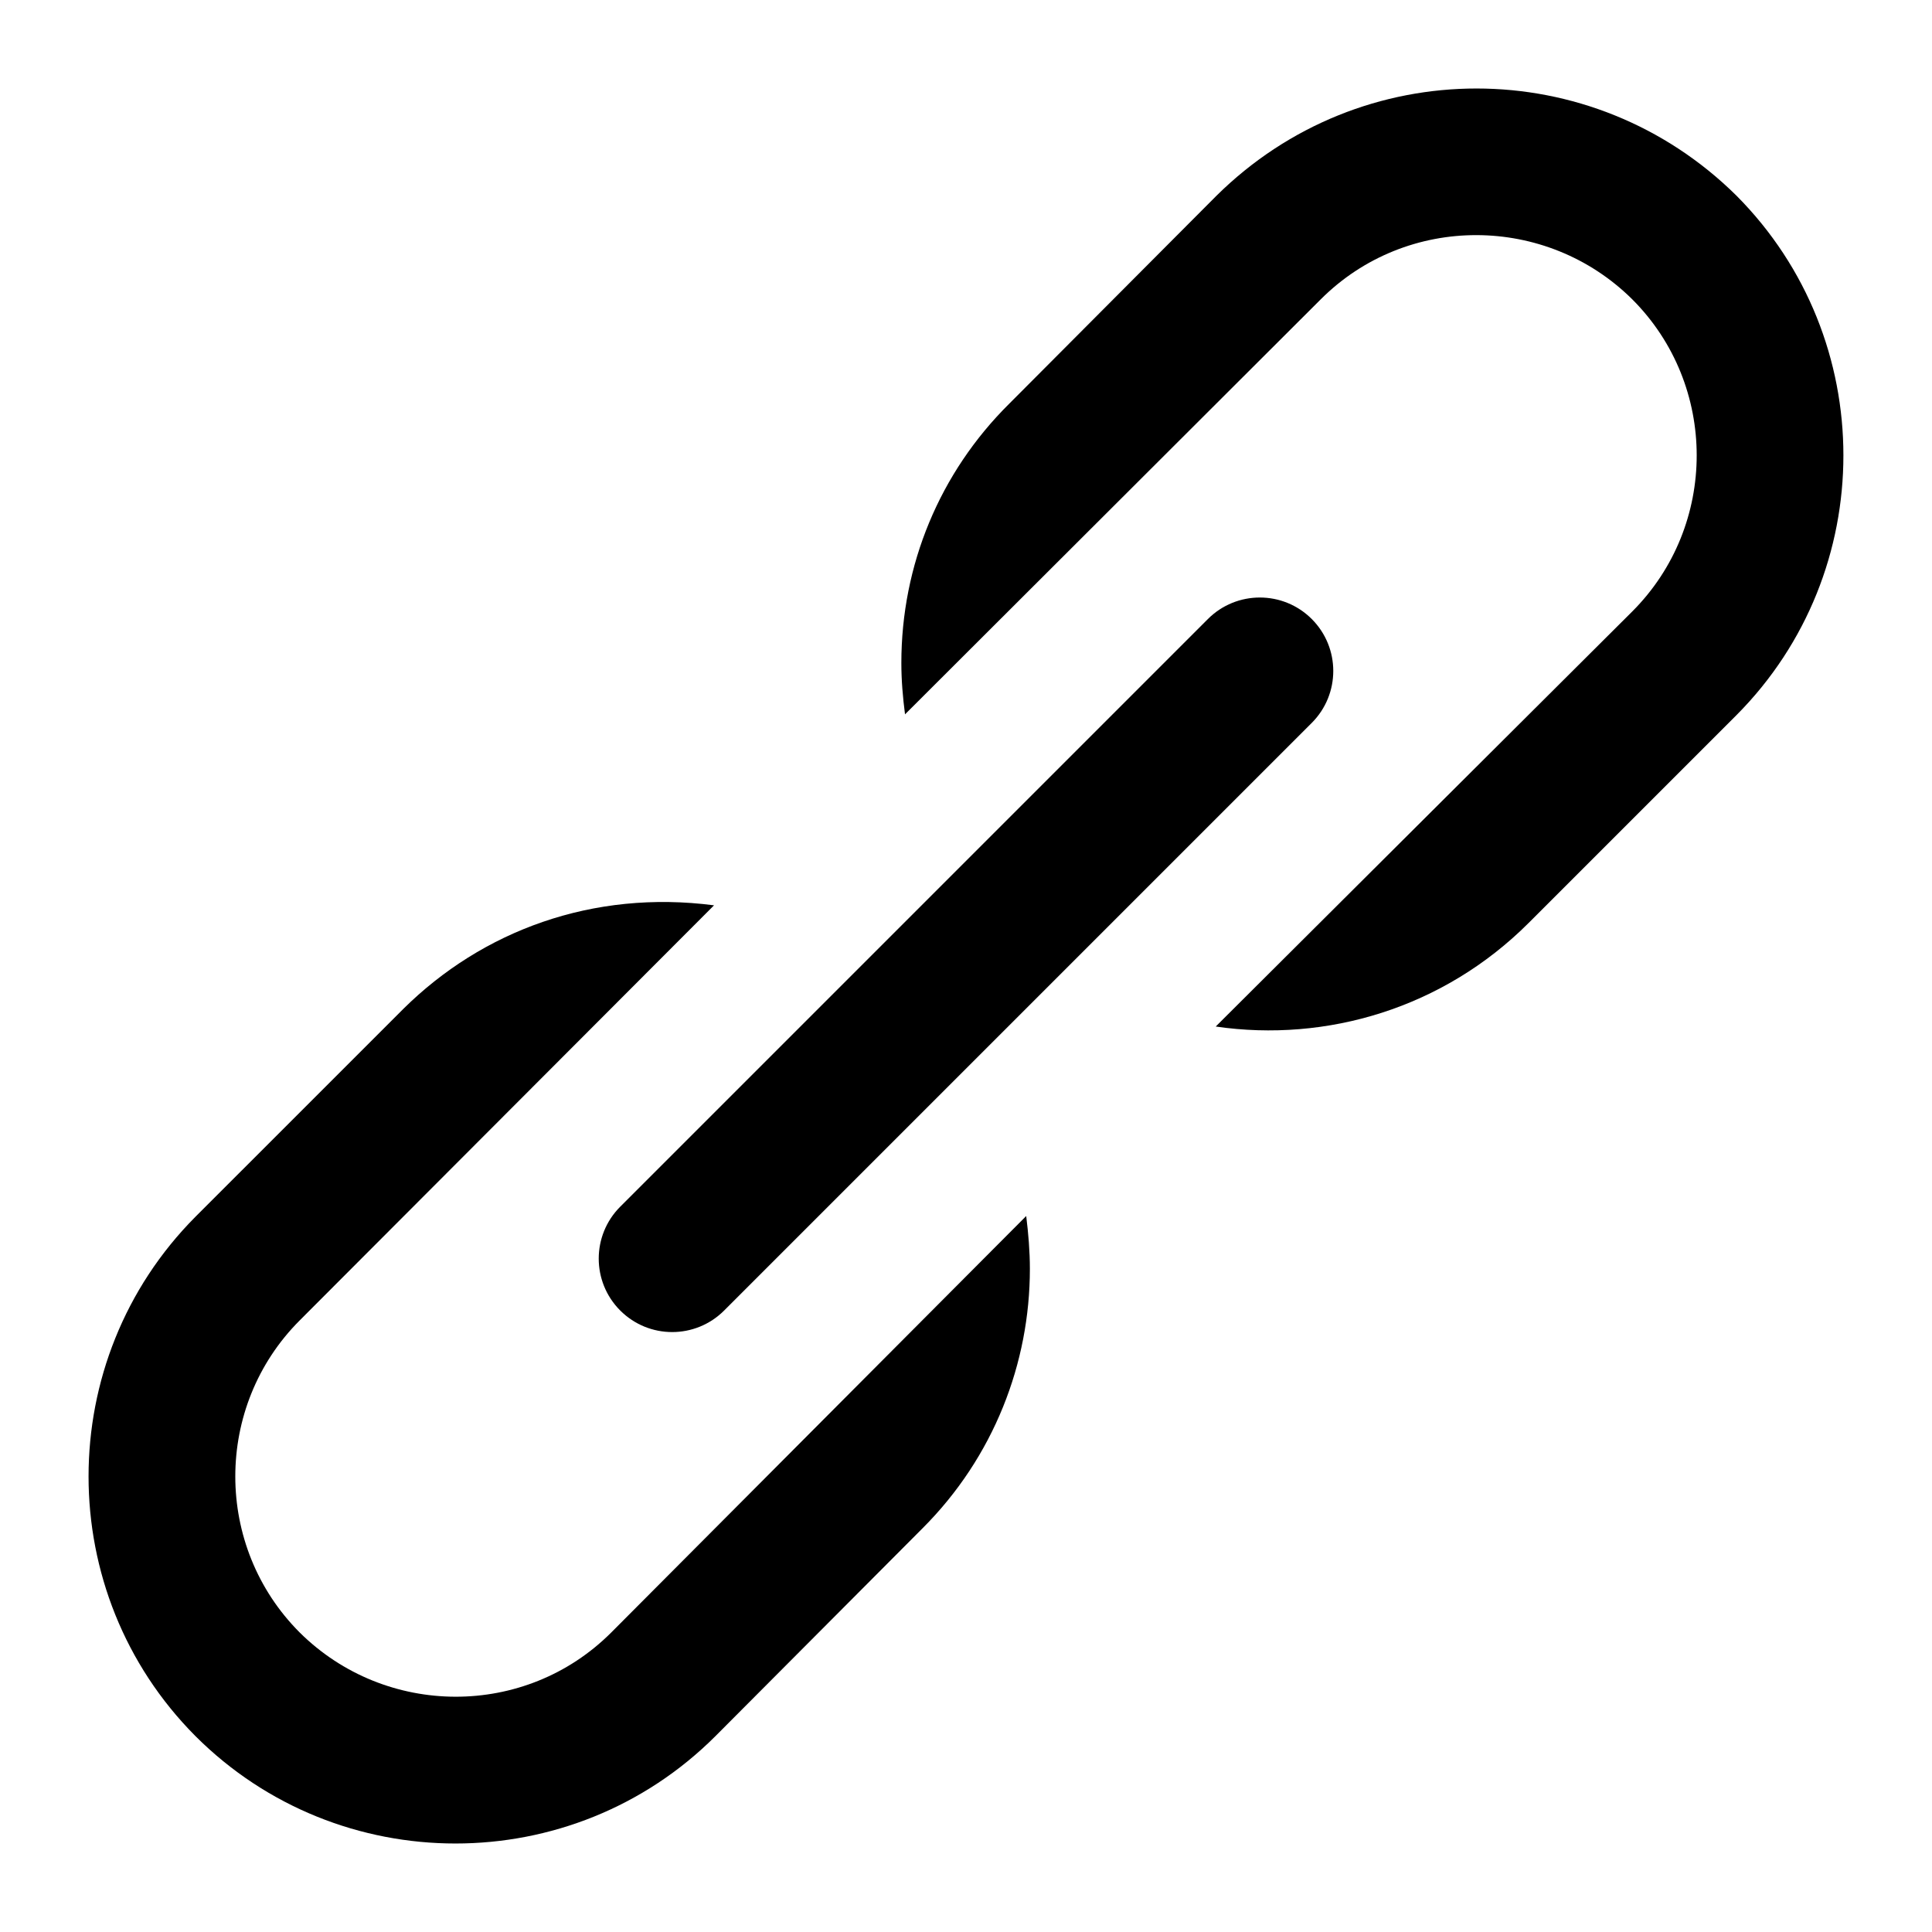 <?xml version="1.0" encoding="UTF-8"?>
<!-- Uploaded to: SVG Repo, www.svgrepo.com, Generator: SVG Repo Mixer Tools -->
<svg fill="#000000" width="800px" height="800px" version="1.1" viewBox="144 144 512 512" xmlns="http://www.w3.org/2000/svg">
 <g>
  <path d="m195.79 604.08c37.961 37.957 99.863 37.957 137.82 0l54.895-55.09c18.883-18.883 28.422-43.797 28.422-68.715 0-4.672-0.391-9.34-0.973-14.016l-109.98 110.38c-22.777 22.773-59.762 22.582-82.539 0-22.773-22.777-22.773-59.957 0-82.73l109.79-109.99c-32.18-4.184-61.453 6.769-82.344 27.453l-55.09 55.086c-37.766 37.961-37.766 99.672-0.004 137.62z"/>
  <path d="m604.2 195.87c-38.246-37.859-99.512-37.918-137.82 0l-54.895 55.09c-18.492 18.301-28.617 42.828-28.617 68.719 0 4.672 0.391 9.148 0.973 13.629l110.18-109.99c22.777-22.773 59.762-22.578 82.539 0 22.777 22.777 22.777 59.961 0 82.734l-110.38 109.99c29.395 4.281 60.348-4.871 82.926-27.453l55.09-55.086c37.766-37.965 37.766-99.676 0.004-137.63z"/>
  <path d="m491.63 308.05c-7.602-7.602-19.922-7.602-27.527 0l-155.73 155.73c-7.606 7.606-7.606 19.926 0 27.527 7.606 7.606 19.922 7.606 27.527 0l155.73-155.73c7.602-7.609 7.602-19.926-0.004-27.531z"/>
 </g>
</svg>